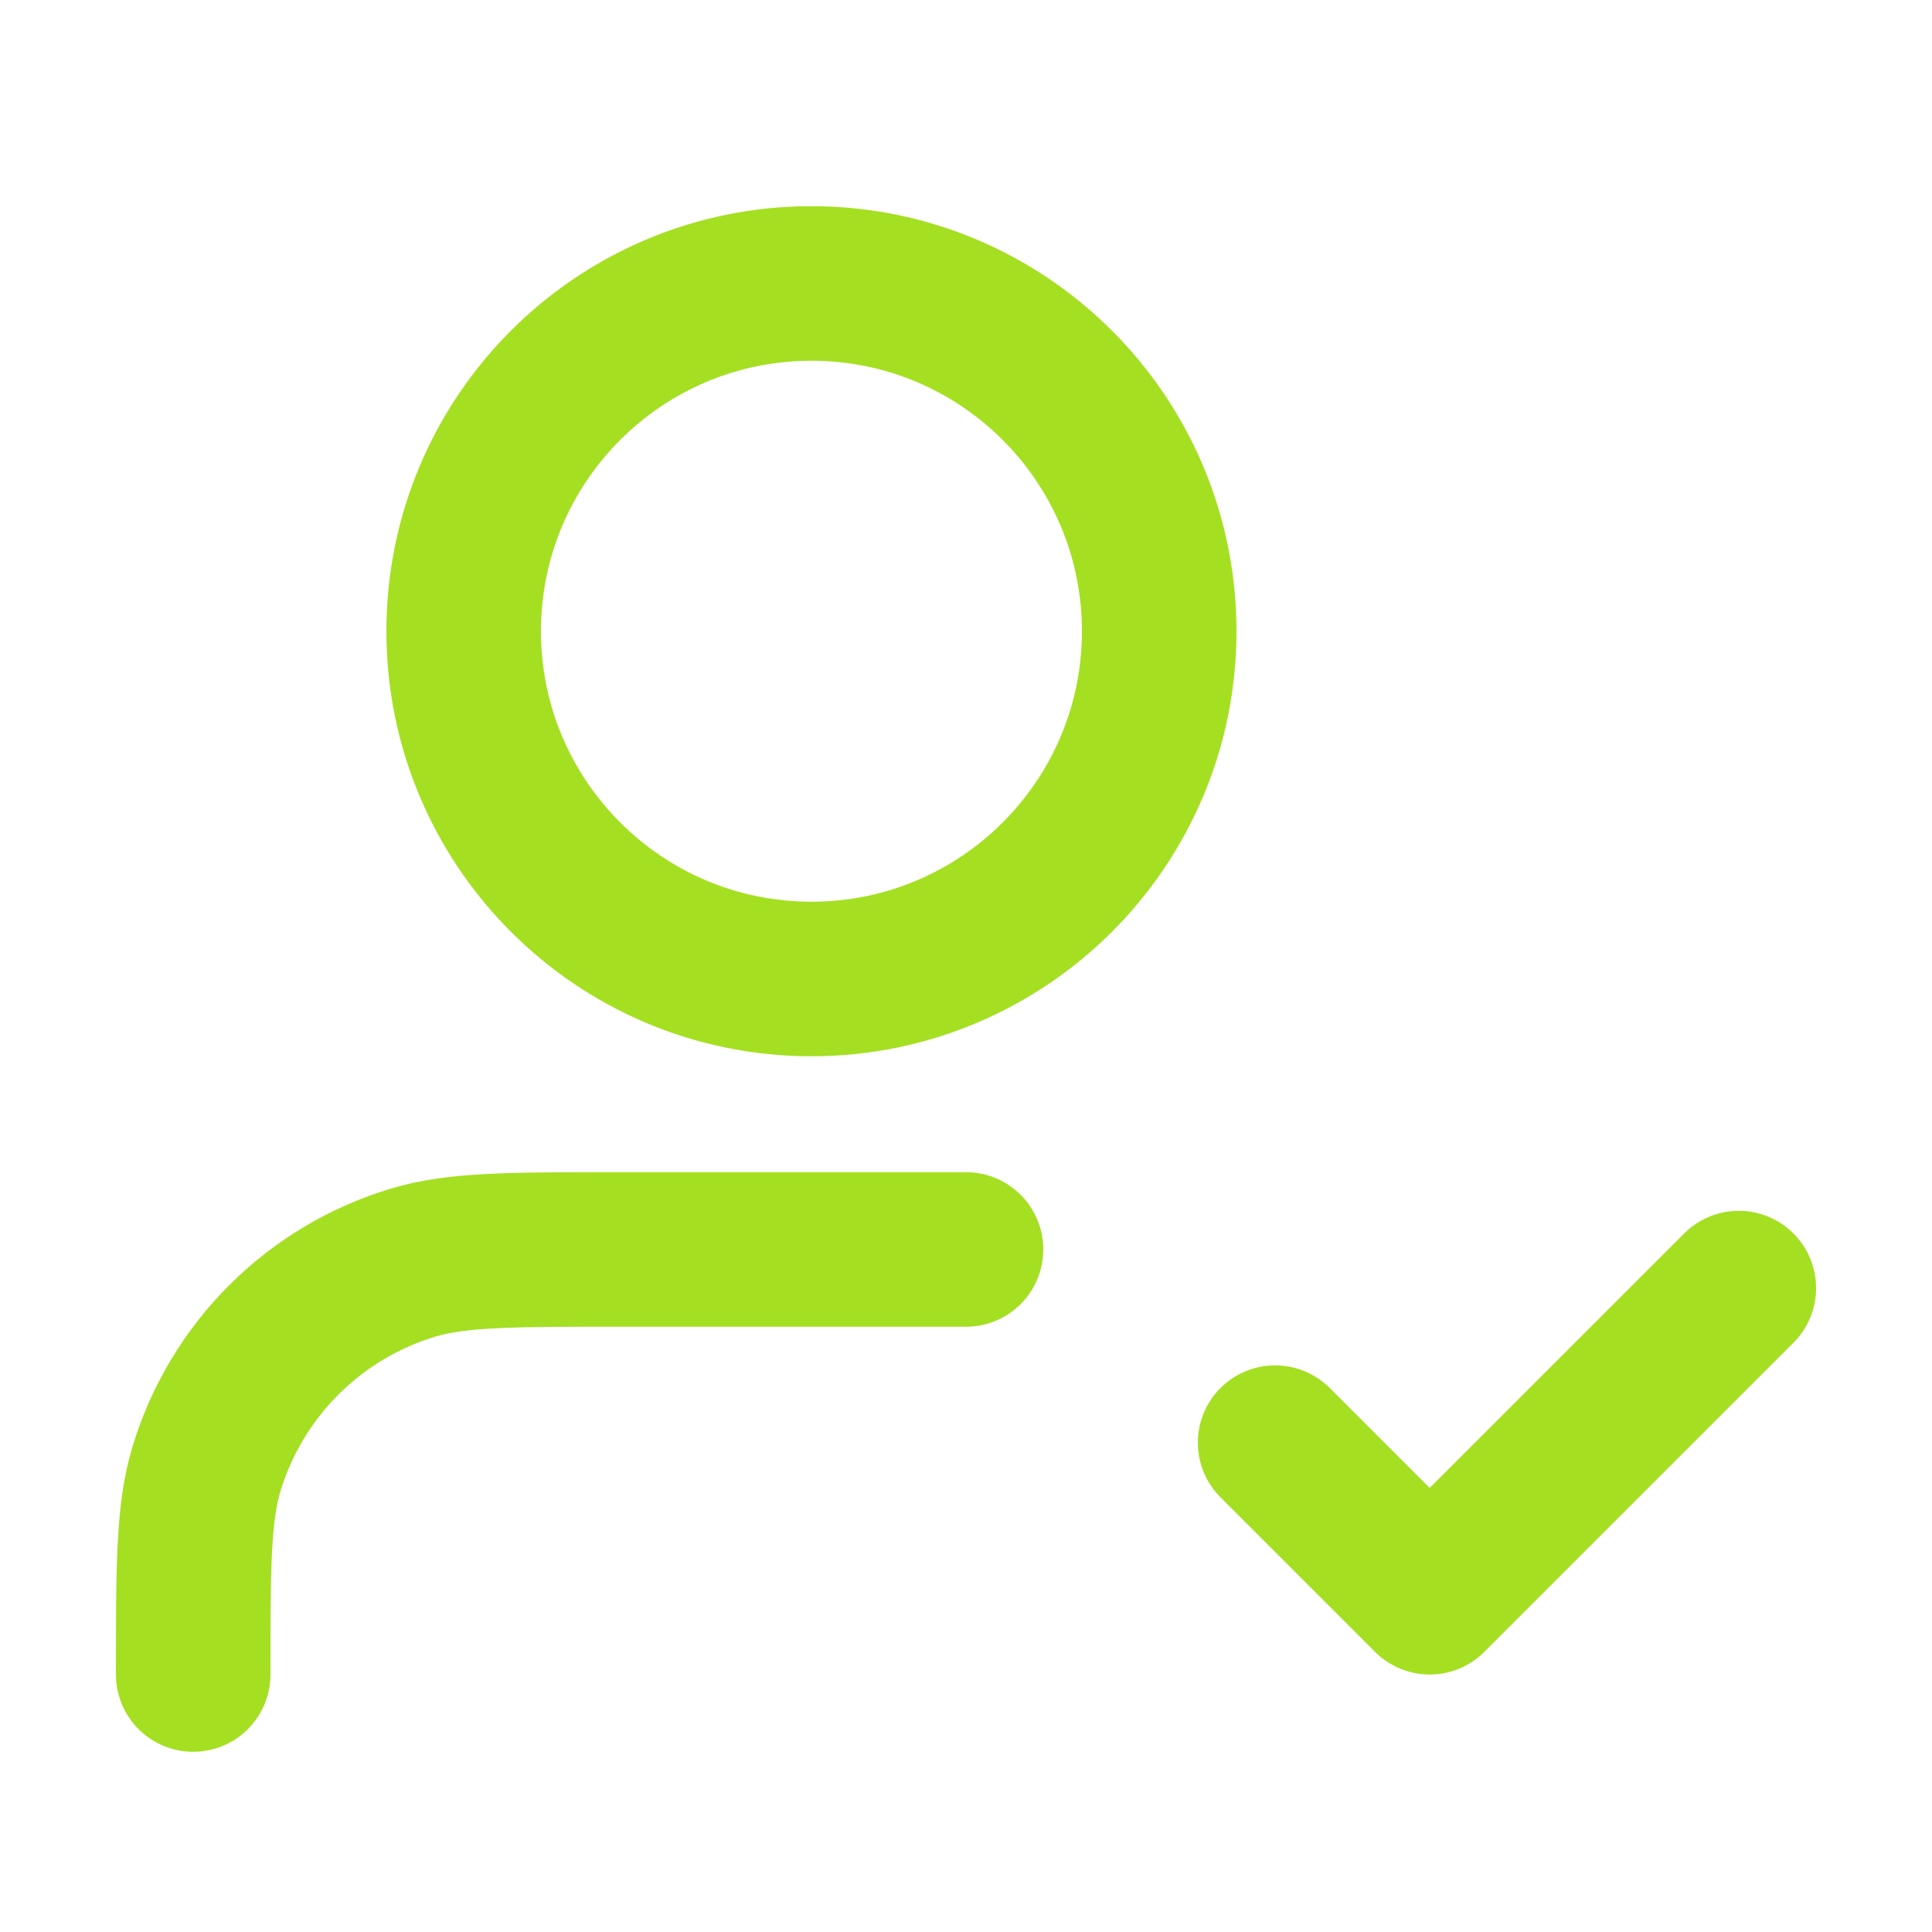 <svg width="25" height="25" viewBox="0 0 25 25" fill="none" xmlns="http://www.w3.org/2000/svg">
<path d="M12.5 16.168H8C6.604 16.168 5.907 16.168 5.339 16.34C4.06 16.728 3.06 17.728 2.672 19.007C2.5 19.575 2.5 20.272 2.5 21.668M16.5 18.668L18.5 20.668L22.5 16.668M15 8.168C15 10.653 12.985 12.668 10.5 12.668C8.015 12.668 6 10.653 6 8.168C6 5.683 8.015 3.668 10.5 3.668C12.985 3.668 15 5.683 15 8.168Z" stroke="#A5DF22" stroke-width="2" stroke-linecap="round" stroke-linejoin="round"/>
</svg>
